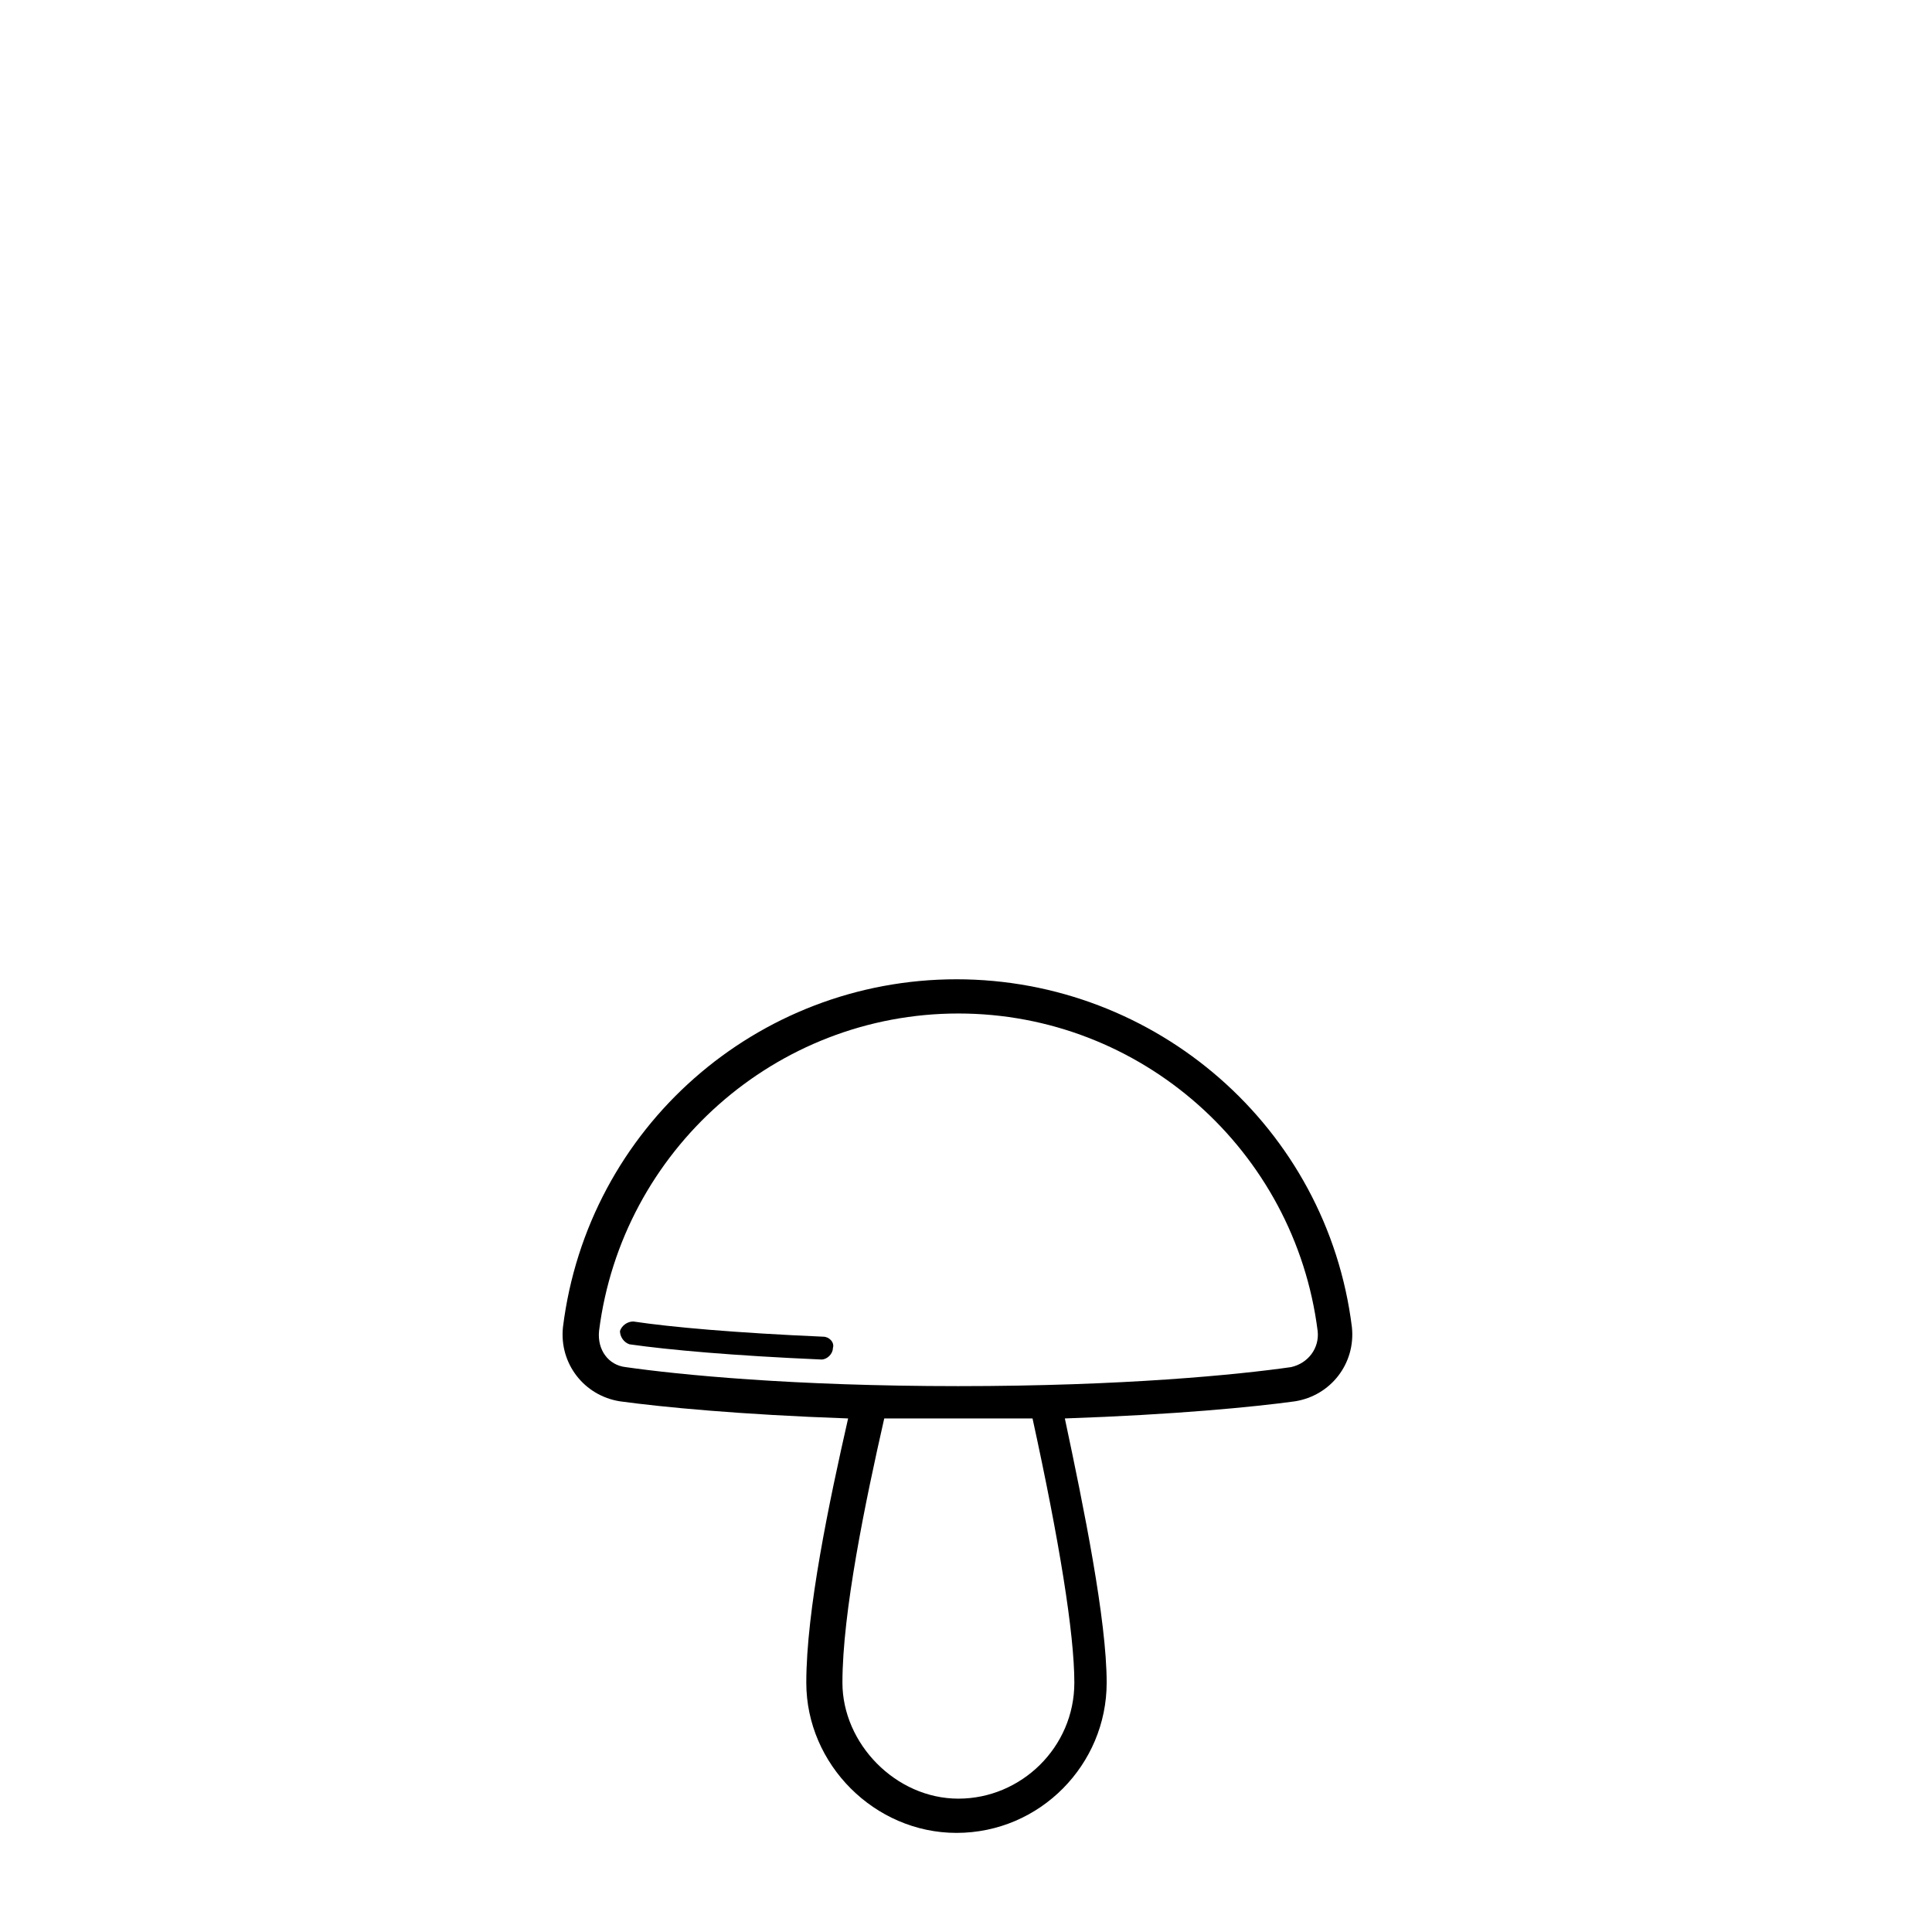 <?xml version="1.0" encoding="UTF-8"?>
<!-- The Best Svg Icon site in the world: iconSvg.co, Visit us! https://iconsvg.co -->
<svg fill="#000000" width="800px" height="800px" version="1.1" viewBox="144 144 512 512" xmlns="http://www.w3.org/2000/svg">
 <g>
  <path d="m502.27 495.72c-6.551-52.898-51.895-92.199-104.79-92.199-52.902 0-97.738 39.301-104.29 92.199-1.008 9.574 5.543 18.137 15.113 19.648 11.082 1.512 31.738 3.527 60.457 4.535-5.039 22.168-11.082 50.883-11.082 70.031 0 21.664 18.137 39.801 39.801 39.801 22.168 0 39.801-18.137 39.801-39.801 0-16.625-6.047-46.352-11.082-70.031 29.223-1.008 49.879-3.023 60.961-4.535 9.57-1.512 16.121-10.078 15.113-19.648zm-73.559 94.211c0 17.129-14.105 30.73-30.73 30.73s-30.73-14.609-30.73-30.73c0-18.641 6.047-47.863 11.082-70.031h19.648 19.648c7.051 32.246 11.082 56.934 11.082 70.031zm57.434-83.633c-14.105 2.016-44.336 5.039-88.168 5.039s-74.059-3.023-88.168-5.039c-4.535-0.504-7.559-4.535-7.055-9.574 6.047-47.863 46.855-84.137 95.219-84.137 48.367 0 89.176 36.273 95.219 84.137 0.512 4.539-2.512 8.566-7.047 9.574z"/>
  <path d="m362.21 498.24c-23.176-1.008-40.305-2.519-50.383-4.031-1.512 0-3.023 1.008-3.527 2.519 0 1.512 1.008 3.023 2.519 3.527 10.578 1.512 27.711 3.023 50.883 4.031 1.512 0 3.023-1.512 3.023-3.023 0.508-1.512-1.004-3.023-2.516-3.023z"/>
 </g>
</svg>